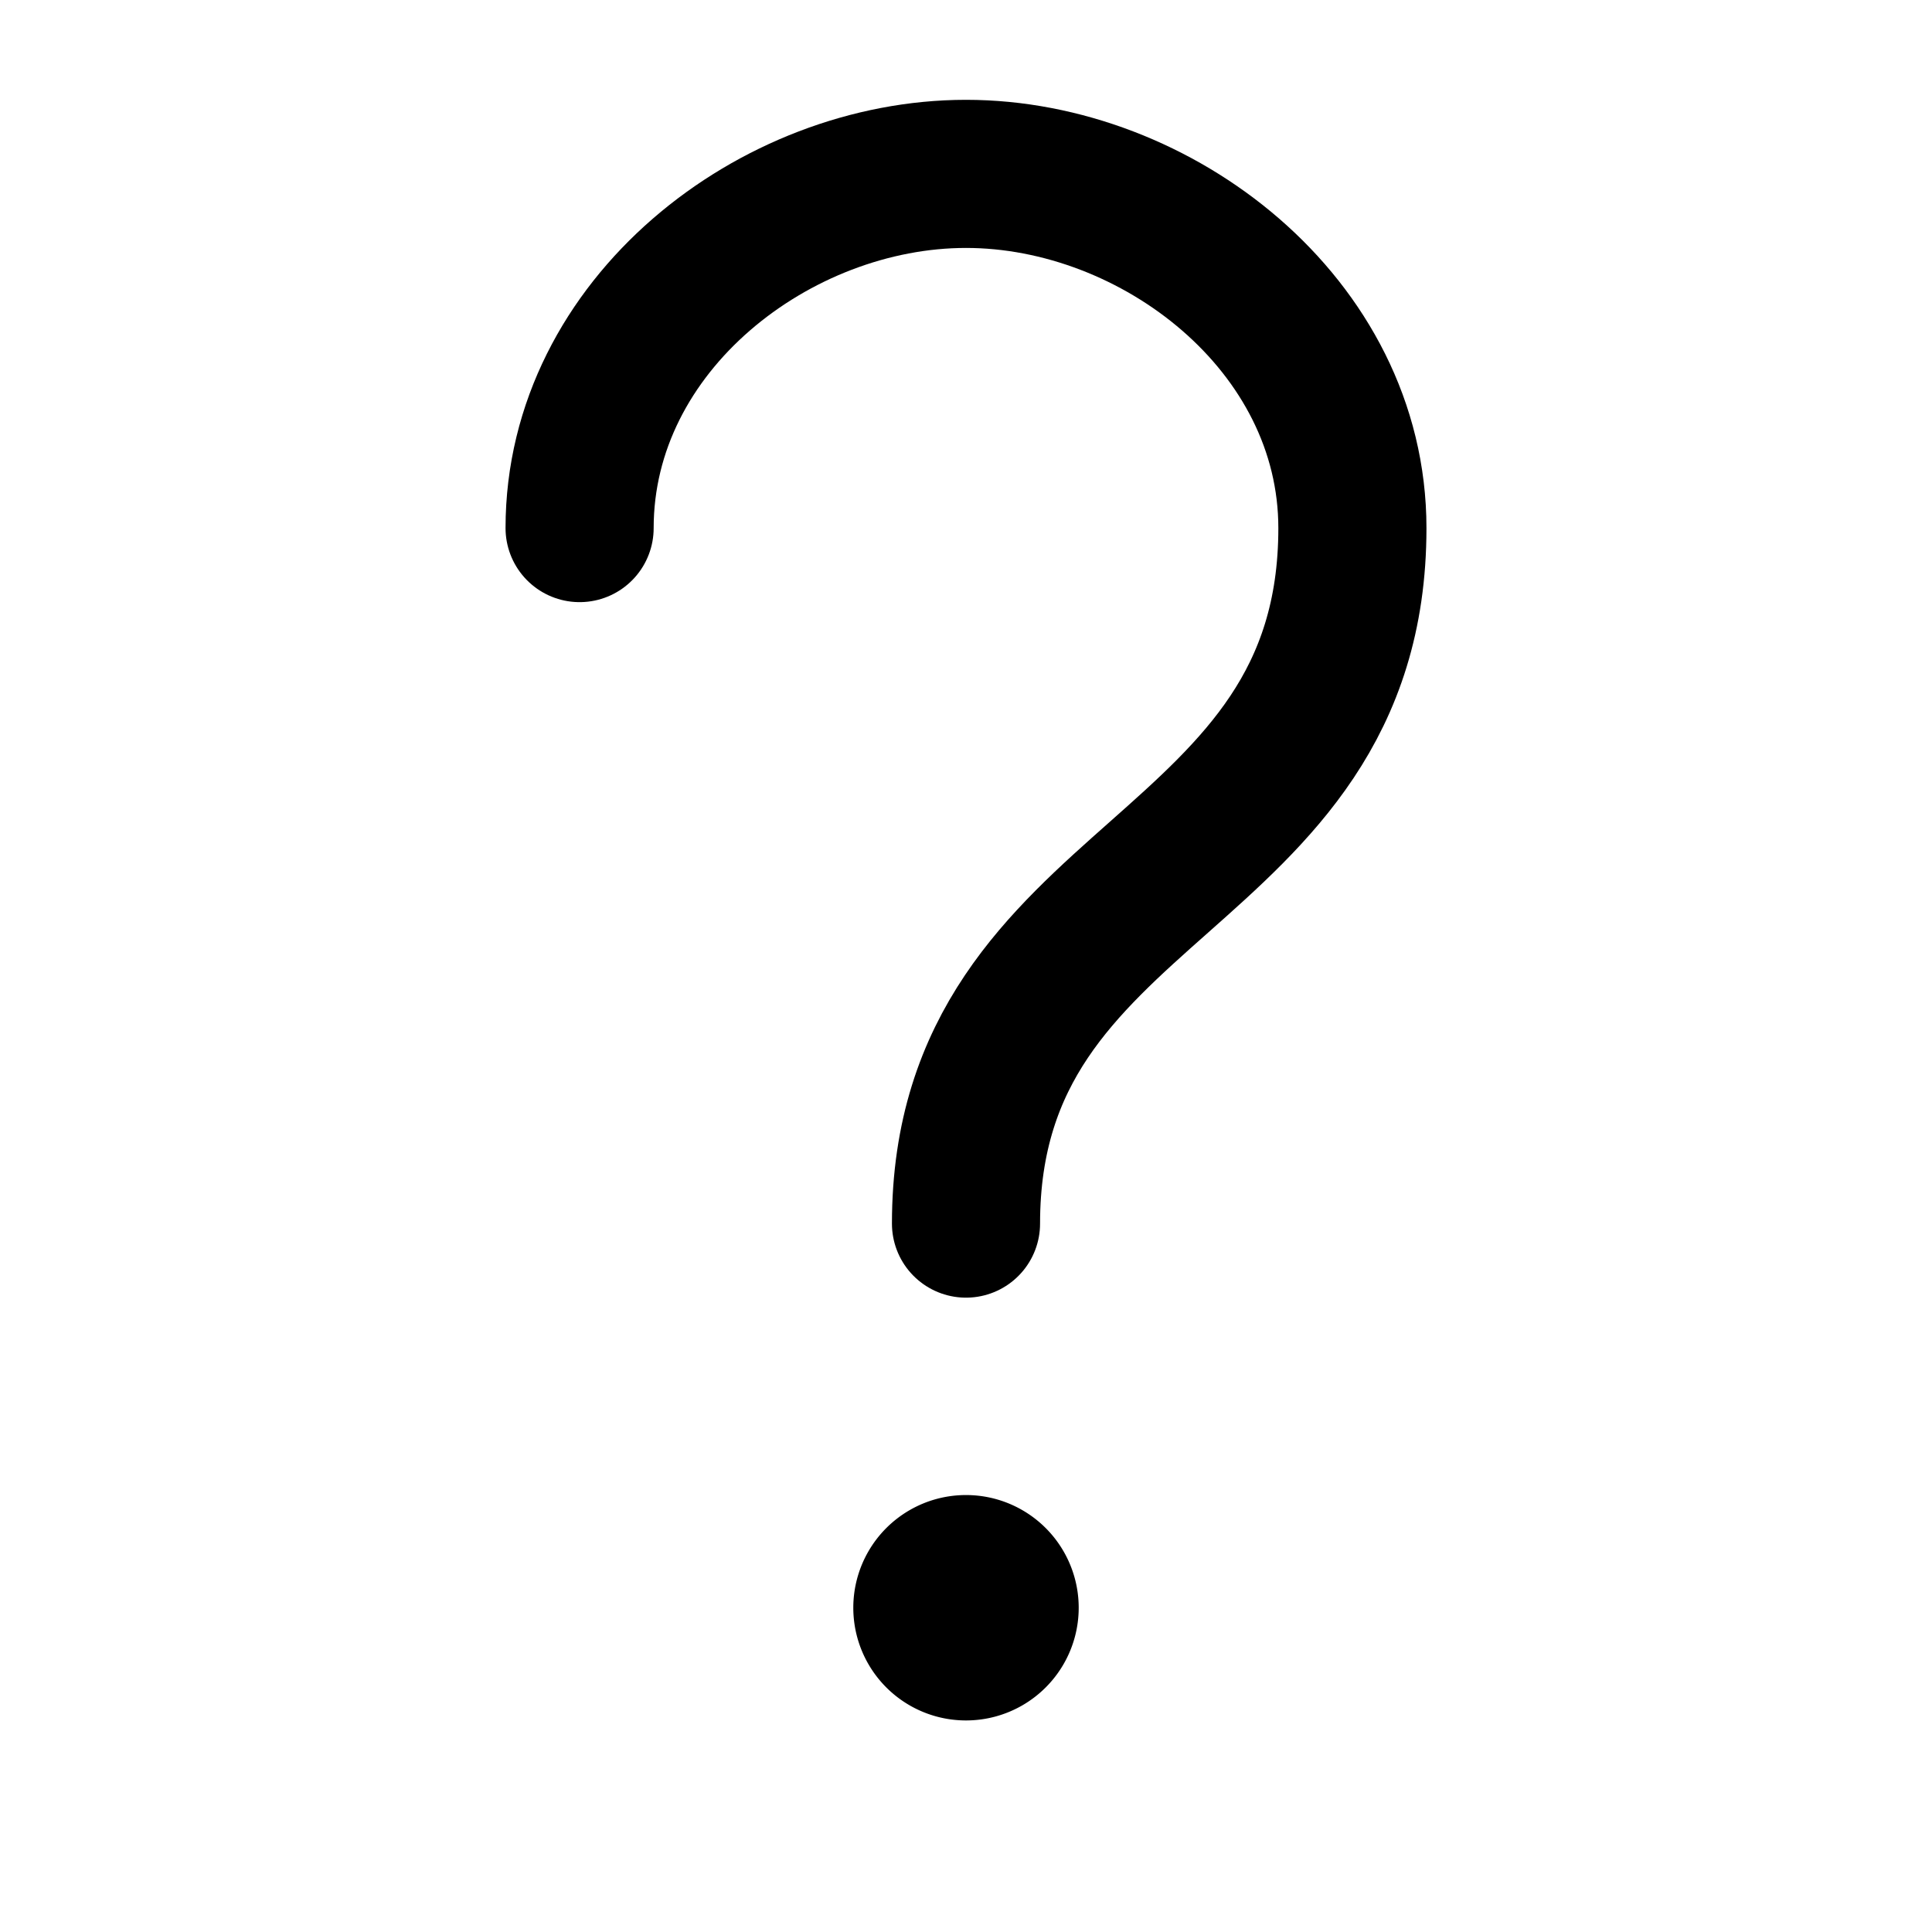 <svg xmlns="http://www.w3.org/2000/svg" width="30" height="30" fill="none"><path stroke="#000" stroke-linecap="round" stroke-width="2.3" d="M9 8.2c0-3.161 3.039-5.5 6-5.5s6 2.339 6 5.5c0 5.503-6 5.345-6 10.8"/><path fill="#000" d="M16.75 24.965a1.75 1.75 0 1 1-3.5 0 1.75 1.75 0 0 1 3.5 0Z"/></svg>